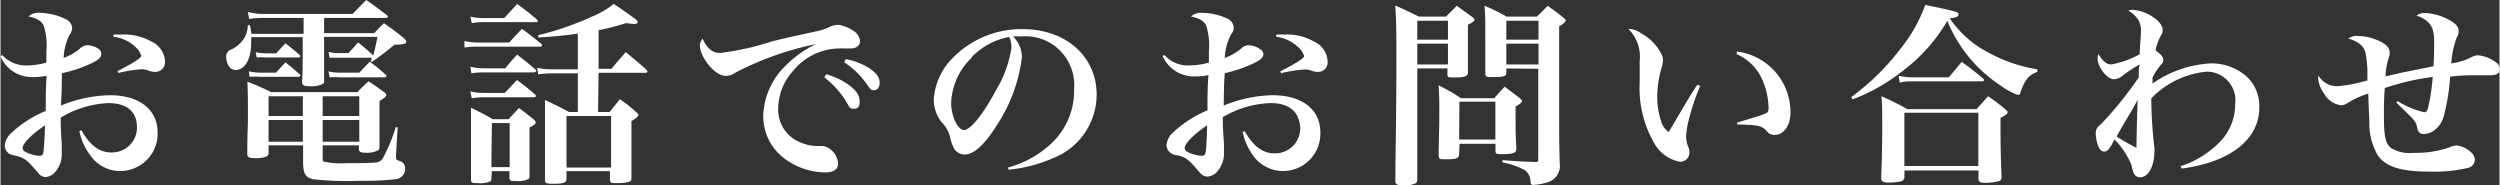 <svg xmlns="http://www.w3.org/2000/svg" viewBox="0 0 193.92 14.37" width="194px"><rect x="0" y="0" width="193.92" height="14.37" fill="#333333" stroke="none"/><defs><style>.a{fill:#fff;}</style></defs><path class="a" d="M.13,4.27A2.48,2.48,0,0,0,2,5.08a6.21,6.21,0,0,0,1.56-.22c0-.37,0-.56,0-.86a5.25,5.25,0,0,0-.2-2c-.18-.37-.52-.58-1.19-.72A1.1,1.1,0,0,1,3.06,1,4.6,4.6,0,0,1,5,1.46a.83.83,0,0,1,.56.71.88.88,0,0,1-.21.54,4.33,4.33,0,0,0-.45,1.78,3.92,3.92,0,0,0,1.27-.73.9.9,0,0,1,.57-.25,1.64,1.64,0,0,1,.92.32.49.49,0,0,1,.16.37c0,.29-.3.52-1,.82a10.23,10.23,0,0,1-2.06.66c0,.86,0,1.16-.07,2.51a10.45,10.45,0,0,1,3.81-.8c2.26,0,3.69,1.11,3.69,2.88a2.9,2.9,0,0,1-2.93,3A2.82,2.82,0,0,1,6.93,12a4.46,4.46,0,0,1-.81-1.83l.16-.06c.66,1.17,1.4,1.72,2.3,1.72a1.93,1.93,0,0,0,2-2.1C10.54,8.65,9.78,8,8.38,8A7.73,7.73,0,0,0,4.67,9.13c0,.68,0,.68.08,2.09,0,.25,0,.48,0,.67a2,2,0,0,1-.42,1.34,1.11,1.11,0,0,1-.85.51A.74.74,0,0,1,3,13.51l-.31-.36c-.62-.72-.9-.93-1.46-1.05C.84,12,.76,12,.62,11.88a.74.74,0,0,1-.29-.59,1.52,1.52,0,0,1,.54-1A8.82,8.82,0,0,1,3.51,8.61c0-.9,0-1.82.07-2.73a5.06,5.06,0,0,1-1,.1A2.67,2.67,0,0,1,0,4.39Zm1.58,7.22a.39.39,0,0,0,.23.3,2.74,2.74,0,0,0,1.07.3c.23,0,.29-.08.33-.36s.11-1.52.11-2C2.46,10.38,1.71,11.14,1.71,11.49ZM8.77,2.68c.32,0,.45,0,.68,0a4.24,4.24,0,0,1,2.25.54,1.77,1.77,0,0,1,1.06,1.51.75.75,0,0,1-.78.85,1.35,1.35,0,0,1-.48-.1A1.65,1.65,0,0,0,11,5.37a10.75,10.75,0,0,0-1.86.29l-.06-.14c1.15-.6,1.84-1,1.84-1.19a1.5,1.5,0,0,0-.43-.67,3,3,0,0,0-1.73-.81Z"/><path class="a" d="M23.52,1.39H20.46a6.71,6.71,0,0,0-1.17.08L19.2.93a4.83,4.83,0,0,0,1.26.15h6.87c.45-.48.6-.62,1.05-1.08.69.48.9.65,1.6,1.17a.33.33,0,0,1,.08.13c0,.05-.08.09-.17.09H25.11V2.57H29c.33-.35.42-.44.75-.77.69.48.89.63,1.53,1.14.15.14.21.23.21.3a.17.17,0,0,1-.12.15,2.6,2.6,0,0,1-.78.07c-.73.59-1,.8-1.75,1.33l-.12,0,.1-.31-.09,0H26.26c-.21,0-.37,0-.72,0l-.09-.45a3.52,3.52,0,0,0,.81.09H27c.32-.35.42-.45.75-.83.51.41.65.54,1.11.95l.06.09c.11-.42.17-.64.33-1.47H25.11v1.2c0,1.26,0,2,0,2.21s-.05.21-.11.25a2,2,0,0,1-1,.17c-.46,0-.58-.07-.6-.32.05-.93.05-1.2.05-2.23V2.88h-4a3.7,3.7,0,0,1,0,.45c0,1.26-.48,2.1-1.22,2.1-.42,0-.72-.45-.72-1.1A.57.57,0,0,1,17.67,4c0-.06,0-.06.32-.2a2.4,2.4,0,0,0,.93-.85,2.07,2.07,0,0,0,.27-1l.16,0a4.89,4.89,0,0,1,.12.68h4.05ZM25,12.28c0,.17,0,.24.12.27a6.5,6.5,0,0,0,1.77.11c.5,0,2,0,2.18-.05a.69.69,0,0,0,.66-.44,13.74,13.74,0,0,0,.94-2.3h.15L30.69,12a.76.76,0,0,0,0,.19c0,.16,0,.21.3.31a.58.58,0,0,1,.41.58.81.81,0,0,1-.78.83,22.21,22.21,0,0,1-2.76.12,24,24,0,0,1-3.59-.12c-.63-.15-.79-.45-.79-1.37V11.28H20.8v.54a.35.35,0,0,1-.1.3,2.17,2.17,0,0,1-1,.15c-.43,0-.55-.08-.55-.35l0,0c0-1.59.05-2.17.05-2.68,0-1.13,0-2.34-.05-2.9A17.74,17.74,0,0,1,21,7.15h6.7a9.73,9.73,0,0,1,.86-.84c.54.36.7.47,1.21.84.12.1.17.15.17.22s-.09.22-.53.46c0,2,0,2.17,0,3.55a.32.32,0,0,1-.09.27,1.85,1.85,0,0,1-1,.2c-.36,0-.48-.06-.51-.26v-.31H25ZM19.27,5.54a4.81,4.81,0,0,0,.9.1h1.21c.31-.35.41-.45.73-.8.48.38.63.5,1.08.91.06,0,.07.08.07.12s-.05.09-.13.09h-3a6.8,6.8,0,0,0-.8,0Zm.53-1.49a3.78,3.78,0,0,0,.82.09h.77l.72-.78c.48.38.63.49,1.08.89.06,0,.07.08.07.12s-.05.09-.13.09H20.62a4.6,4.6,0,0,0-.74,0Zm3.66,3.42H20.8V9h2.66Zm0,1.84H20.8V11h2.66ZM27.84,9V7.47H25V9Zm0,2V9.31H25V11ZM25.45,5.54a3.85,3.85,0,0,0,.86.1h1.53l.81-.85a11.3,11.3,0,0,1,1.23,1c.06,0,.07.08.07.12S29.89,6,29.8,6H26.31a4.82,4.82,0,0,0-.77,0Z"/><path class="a" d="M36,3.18a4.8,4.8,0,0,0,1.07.12h2.4c.43-.47.57-.62,1-1.06.64.47.83.63,1.45,1.12.07.07.1.12.1.17s-.07.09-.16.09H37a5.85,5.85,0,0,0-1,.07Zm.46,2a4.89,4.89,0,0,0,1,.12h1.71c.39-.48.51-.61.92-1.06.63.48.8.63,1.39,1.12.06.08.09.12.09.15s-.08.11-.2.11H37.4a5.05,5.05,0,0,0-.86.07Zm0,1.91a4.21,4.21,0,0,0,.95.12h1.72l.95-1c.63.47.81.61,1.38,1.1a.26.26,0,0,1,.09.14c0,.07-.08.1-.2.1H37.41a4.86,4.86,0,0,0-.84.08Zm0-5.8a4.12,4.12,0,0,0,1,.11h1.63l1-1.09c.68.49.89.66,1.52,1.19a.21.21,0,0,1,.09.13q0,.09-.18.09H37.5a4.79,4.79,0,0,0-.93.08Zm1.63,12.55a.3.3,0,0,1-.08.24,2,2,0,0,1-.94.13c-.46,0-.54,0-.56-.27,0-1.86,0-1.86,0-2.82,0-1.53,0-2,0-2.76.73.36,1,.48,1.68.89h1.24l.8-.87c.51.38.66.49,1.12.87.14.12.18.18.18.26s-.13.22-.48.38c0,2.4,0,2.4,0,3.72,0,.15,0,.24-.1.29a1.84,1.84,0,0,1-.9.15c-.45,0-.54,0-.56-.27v-.5H38.13Zm0-.87h1.42V9.55H38.13Zm8.28-4.28h.9c.33-.42.45-.55.79-1,.57.41.75.54,1.26,1,.14.11.18.18.18.24s-.15.25-.54.46v1.15c0,1.42,0,2.35,0,3.21,0,.21,0,.3-.2.36a3.25,3.25,0,0,1-.94.1c-.44,0-.51,0-.53-.3v-.63H43.92v.57c0,.33-.18.41-1.07.41-.51,0-.6-.05-.6-.33,0-2.21,0-2.21,0-3.23,0-1.39,0-2.08,0-2.94.81.38,1.07.5,1.86.93h.69v-3h-2a6.93,6.93,0,0,0-1.07.08l-.09-.51a5.38,5.38,0,0,0,1.16.12h2V2.61c-1.3.18-1.84.22-3.07.3l0-.18A22.79,22.79,0,0,0,45.87,1.3a6.65,6.65,0,0,0,1.72-1c1.73,1.19,1.85,1.28,1.85,1.4s-.11.16-.27.16a4.18,4.18,0,0,1-.62-.07,16.86,16.86,0,0,1-2.14.55v3h1c.48-.58.63-.75,1.11-1.29.72.59.94.76,1.59,1.35a.25.25,0,0,1,.09.15c0,.06-.08.1-.17.1H46.41ZM43.92,13h3.46V9H43.92Z"/><path class="a" d="M55.84,4.11a21.08,21.08,0,0,0,4-.89c.73-.19,1.51-.37,3.33-.76a4.77,4.77,0,0,0,1.21-.39A1.52,1.52,0,0,1,65,1.93a2.57,2.57,0,0,1,1.11.42,1.07,1.07,0,0,1,.59.83c0,.36-.29.58-.74.58l-.39,0a3.17,3.17,0,0,0-.43,0,4.67,4.67,0,0,0-3.6,1.7,4.4,4.4,0,0,0-1.19,2.93,2.73,2.73,0,0,0,1.82,2.7,3.25,3.25,0,0,0,1.2.24h.31a1.1,1.1,0,0,1,.78.31A1.54,1.54,0,0,1,65,12.67c0,.48-.35.71-1.05.71a5.4,5.4,0,0,1-3.2-1.14,4.11,4.11,0,0,1-1.56-3.33,5.66,5.66,0,0,1,1.69-3.77,8.71,8.71,0,0,1,2.39-1.72,24,24,0,0,0-6.25,2.22,1.31,1.31,0,0,1-.75.25c-.81,0-2-1.42-2-2.41A1,1,0,0,1,54.48,3C54.83,3.78,55.26,4.11,55.84,4.11Zm8.22,1.65a5.65,5.65,0,0,1,1.61.72c.69.46,1,.9,1,1.38s-.18.58-.46.58-.32-.09-.51-.43a6.75,6.75,0,0,0-1.77-2Zm1.53-1.17a5.1,5.1,0,0,1,1.76.66c.6.39.87.73.87,1.16S68,7,67.77,7s-.27-.08-.5-.4a6.46,6.46,0,0,0-1.8-1.77Z"/><path class="a" d="M78.18,13a7.88,7.88,0,0,0,3.63-2.13,5.61,5.61,0,0,0,1.5-3.95,3.79,3.79,0,0,0-4.14-4.09,4.59,4.59,0,0,0-.6,0,2.24,2.24,0,0,1,.69,1.6,12.18,12.18,0,0,1-1.84,5.12c-1,1.62-1.85,2.44-2.6,2.44a1,1,0,0,1-.81-.43,3.7,3.7,0,0,1-.34-1A2.56,2.56,0,0,0,73,9.45a2.88,2.88,0,0,1-.58-1.73,5,5,0,0,1,1.26-3,7.47,7.47,0,0,1,5.65-2.46c3.34,0,5.73,2.12,5.73,5.09a5.3,5.3,0,0,1-3.38,4.92,11.3,11.3,0,0,1-3.46.9Zm-2.8-8.54A5.11,5.11,0,0,0,73.77,8c0,1,.51,2.09,1,2.09S76.27,8.85,77.25,7a8.9,8.9,0,0,0,1.2-3.31,1.88,1.88,0,0,0-.06-.49,1.23,1.23,0,0,0-.12-.33A5.36,5.36,0,0,0,75.38,4.42Z"/><path class="a" d="M90.32,4.27a2.45,2.45,0,0,0,1.89.81,6.34,6.34,0,0,0,1.56-.22c0-.37,0-.56,0-.86a5.25,5.25,0,0,0-.2-2c-.17-.37-.52-.58-1.19-.72A1.1,1.1,0,0,1,93.24,1a4.64,4.64,0,0,1,1.91.42.84.84,0,0,1,.55.71.88.88,0,0,1-.21.54A4.33,4.33,0,0,0,95,4.49a3.87,3.87,0,0,0,1.28-.73.88.88,0,0,1,.57-.25,1.64,1.64,0,0,1,.91.32A.46.46,0,0,1,98,4.2c0,.29-.29.52-1,.82a10.35,10.35,0,0,1-2,.66c-.06.86-.06,1.16-.08,2.51a10.5,10.5,0,0,1,3.81-.8c2.27,0,3.69,1.11,3.69,2.88a2.9,2.9,0,0,1-2.92,3,2.84,2.84,0,0,1-2.3-1.2,4.73,4.73,0,0,1-.81-1.83l.16-.06c.66,1.17,1.4,1.72,2.3,1.72a1.94,1.94,0,0,0,2-2.1C100.73,8.65,100,8,98.56,8a7.73,7.73,0,0,0-3.71,1.09c0,.68,0,.68.09,2.09,0,.25,0,.48,0,.67a2.05,2.05,0,0,1-.43,1.34,1.1,1.1,0,0,1-.85.51.73.73,0,0,1-.52-.23l-.32-.36c-.61-.72-.9-.93-1.45-1.05a1,1,0,0,1-.6-.22.74.74,0,0,1-.29-.59,1.52,1.52,0,0,1,.54-1,9,9,0,0,1,2.64-1.69c0-.9,0-1.82.08-2.73a5.19,5.19,0,0,1-1,.1,2.68,2.68,0,0,1-2.57-1.59Zm1.57,7.22a.39.39,0,0,0,.23.3,2.79,2.79,0,0,0,1.08.3c.22,0,.28-.08.33-.36s.1-1.52.1-2C92.64,10.38,91.89,11.14,91.89,11.49ZM99,2.68c.31,0,.45,0,.67,0a4.24,4.24,0,0,1,2.25.54,1.77,1.77,0,0,1,1.06,1.51.74.74,0,0,1-.77.85,1.28,1.28,0,0,1-.48-.1,1.71,1.71,0,0,0-.5-.09,10.75,10.75,0,0,0-1.86.29l-.06-.14c1.15-.6,1.85-1,1.85-1.19a1.54,1.54,0,0,0-.44-.67A3,3,0,0,0,99,2.85Z"/><path class="a" d="M109.94,5.31v8.58a.43.43,0,0,1-.08.3,1.63,1.63,0,0,1-1,.18c-.53,0-.63-.06-.62-.38,0-1.61.08-5.11.08-9.11,0-2.21,0-3.17-.09-4.45.81.35,1,.45,1.83.86h2.11L113,.45l1.19.85c.13.11.19.17.19.24s-.12.2-.51.38c0,2.37,0,2.41,0,3.69,0,.31-.24.4-1.08.4-.42,0-.51,0-.51-.26V5.31Zm2.38-3.7h-2.38V3.08h2.38Zm0,1.78h-2.38V5h2.38Zm.87,8.56c0,.33-.21.41-1,.41-.5,0-.59,0-.59-.32,0-1,.05-1.75.05-3.34,0-.9,0-1.43-.06-2.08a14.75,14.75,0,0,1,1.74,1h2.58c.36-.4.46-.52.81-.89.51.37.66.49,1.15.87.14.11.2.18.2.25s-.12.21-.5.41V9c0,1,0,1.55.06,2.54,0,.33-.24.42-1.11.42-.43,0-.51,0-.51-.3v-.5h-2.79Zm0-1.12H116V7.89h-2.79Zm3.66-5.52v.35c0,.26-.23.32-1.06.32-.48,0-.57,0-.57-.3,0-1.73,0-1.89,0-2.85,0-1.11,0-1.57-.06-2.38a13.59,13.59,0,0,1,1.71.84h2.34c.39-.36.5-.48.85-.84.55.39.71.51,1.2.9.14.12.2.18.2.24s-.12.24-.51.46V8.7c0,1,0,2.83.05,4a1.33,1.33,0,0,1-1,1.46,4.58,4.58,0,0,1-1.06.19c-.15,0-.2-.06-.21-.27a1.12,1.12,0,0,0-.48-.9,6.37,6.37,0,0,0-1.7-.58l0-.17c1.26.09,1.59.11,2.56.14.18,0,.22,0,.22-.23v-7Zm2.5-3.7h-2.5V3.08h2.5Zm0,1.78h-2.5V5h2.5Z"/><path class="a" d="M131.9,6.66a17.14,17.14,0,0,0-.9,2.67,6.69,6.69,0,0,0-.2,1.26,2.34,2.34,0,0,0,.21.91,1.2,1.2,0,0,1,.05.33.71.71,0,0,1-.73.72,2.85,2.85,0,0,1-2-1.44,8.53,8.53,0,0,1-1.13-4.73c0-.11,0-.11,0-1.43V4.71a3,3,0,0,0-.88-2.47,1.75,1.75,0,0,1,1,.35,3.81,3.81,0,0,1,1.54,1.55,1.11,1.11,0,0,1,.14.58,2.17,2.17,0,0,1-.11.56,8.35,8.35,0,0,0-.33,2.22,6.15,6.15,0,0,0,.3,1.9,1.54,1.54,0,0,0,.59.85c1-1.69,1.55-2.66,2.22-3.67ZM134.75,4a4.74,4.74,0,0,1,4.15,4.73c0,1-.51,1.74-1.25,1.74a.72.72,0,0,1-.6-.31c-.36-.4-.67-.47-2.29-.5l0-.15c1.32-.39,1.89-.57,2.13-.67s.31-.18.31-.48a5.69,5.69,0,0,0-.48-2.16,3.81,3.81,0,0,0-2-2Z"/><path class="a" d="M143.61,7.54a18.47,18.47,0,0,0,3.83-3.76,11.66,11.66,0,0,0,1.92-3.4c2.49.52,2.58.55,2.58.74s-.21.25-.68.3a8.11,8.11,0,0,0,3.06,2.69,11.75,11.75,0,0,0,3.74,1.27l0,.2c-.63.21-1,.61-1.32,1.63a.19.19,0,0,1-.18.16,4.81,4.81,0,0,1-1.23-.65,11,11,0,0,1-4.26-5.1,13.17,13.17,0,0,1-3.52,3.93,14.38,14.38,0,0,1-3.83,2.16Zm4.13,6.12a.37.37,0,0,1-.24.41,4.92,4.92,0,0,1-1,.1c-.42,0-.56-.09-.56-.36v-.1c.05-1.13.08-2.28.08-3.65s0-2-.06-2.59a18.06,18.06,0,0,1,2,1h5.38l.9-1a16.11,16.11,0,0,1,1.32,1c.14.12.2.19.2.25s-.13.22-.56.42c0,1.95,0,2.64.08,4.51v.09a.3.3,0,0,1-.21.32,4.73,4.73,0,0,1-1.08.13c-.38,0-.5-.09-.5-.33v-.63h-5.74Zm-.45-7.78a5.24,5.24,0,0,0,1,.12h2.9l1-1.2c.74.54.95.7,1.65,1.28.06.07.09.1.09.14s-.06.09-.19.09h-5.52a3.35,3.35,0,0,0-.84.1Zm.45,7h5.74V8.75h-5.74Z"/><path class="a" d="M169.16,12.9a7.43,7.43,0,0,0,3.25-2.09,4.21,4.21,0,0,0,1-2.74,2.22,2.22,0,0,0-2.22-2.51,6.89,6.89,0,0,0-4.29,2.07v.21a35.56,35.56,0,0,0,.24,3.62,1.28,1.28,0,0,1,0,.3c0,1.14-.47,2-1.11,2a.54.54,0,0,1-.5-.34,3.17,3.17,0,0,1-.16-.59,6,6,0,0,0-1.32-2c-.08.14-.14.23-.17.3-.27.5-.42.63-.63.63s-.34-.13-.46-.4a3,3,0,0,1-.2-1c0-.33.08-.45.48-.8A28.27,28.27,0,0,0,165.93,6c0-.21,0-.21,0-.51A4,4,0,0,1,166,5a11.34,11.34,0,0,0-1.35.89,1.14,1.14,0,0,1-.65.26c-.52,0-1.27-.94-1.27-1.62a1,1,0,0,1,.07-.33c.38.59.63.8,1,.8A7.29,7.29,0,0,0,166,4.21c0-.42.09-1.29.09-1.66a1.69,1.69,0,0,0-.19-1,2.21,2.21,0,0,0-.78-.72.73.73,0,0,1,.31-.07A3.23,3.23,0,0,1,167,1.3c.5.33.78.7.78,1s0,.2-.24.67a4.3,4.3,0,0,0-.31.94c.45.33.6.51.6.73s-.05.23-.27.49A5.44,5.44,0,0,0,167,6v.13a2.16,2.16,0,0,0,0,.35,8.63,8.63,0,0,1,4.53-1.56,4.12,4.12,0,0,1,2.75,1,3.12,3.12,0,0,1,1,2.43c0,2.46-2.23,4.22-6,4.73Zm-4.22-3.59c-.33.56-.49.84-.73,1.28a14.9,14.9,0,0,0,1.54.88c0-.78.06-2.86.09-3.73C165.57,8.26,165.44,8.5,164.94,9.31Z"/><path class="a" d="M186,7.84a6.81,6.81,0,0,0,2.08.87c.14,0,.23-.1.3-.34a16.26,16.26,0,0,0,.36-2.4,19.45,19.45,0,0,0-3.72.86c-.06.8-.07,1.3-.07,2.06,0,1.71.12,2.27.58,2.61a2.77,2.77,0,0,0,1.74.36,8,8,0,0,0,2.76-.42,1.28,1.28,0,0,1,.59-.15,1.86,1.86,0,0,1,1,.45.89.89,0,0,1,.39.68.67.67,0,0,1-.51.6,11.3,11.3,0,0,1-2.91.3c-2.33,0-3.48-.36-4.13-1.29a5,5,0,0,1-.64-2.55c0-.41-.05-.87-.08-2.22a7,7,0,0,0-1.63.75.93.93,0,0,1-.5.16,1.78,1.78,0,0,1-1.3-.91,2.24,2.24,0,0,1-.45-1.09,1.6,1.6,0,0,1,0-.32,1.68,1.68,0,0,0,1.5.84,11.81,11.81,0,0,0,2.31-.45c0-.15,0-.15,0-.87a9.82,9.82,0,0,0-.15-1.29c-.13-.51-.55-.86-1.33-1.09a1.14,1.14,0,0,1,.75-.2,4.08,4.08,0,0,1,1.51.33c.66.27.95.57.95,1a1.3,1.3,0,0,1-.09.42,4.89,4.89,0,0,0-.23,1.39c1.05-.25,1.43-.33,1.65-.37l2.07-.42c.05-1,.05-1.17.05-1.9s-.11-1.17-.47-1.52a2,2,0,0,0-.9-.5,1,1,0,0,1,.68-.21,4.29,4.29,0,0,1,2,.62c.44.27.59.48.59.81a.92.92,0,0,1-.15.48,6.79,6.79,0,0,0-.42,2,4.86,4.86,0,0,0,1.62-.51,1.12,1.12,0,0,1,.43-.12,2.68,2.68,0,0,1,1.4.54.63.63,0,0,1,.31.55c0,.3-.24.46-.72.46l-.63,0c-.16,0-.63,0-.87,0a13.92,13.92,0,0,0-1.63.11A16,16,0,0,1,189.6,9a2,2,0,0,1-.82,1.17,1.41,1.41,0,0,1-.72.23c-.32,0-.47-.15-.54-.54s-.08-.44-1.59-1.88Z"/></svg>